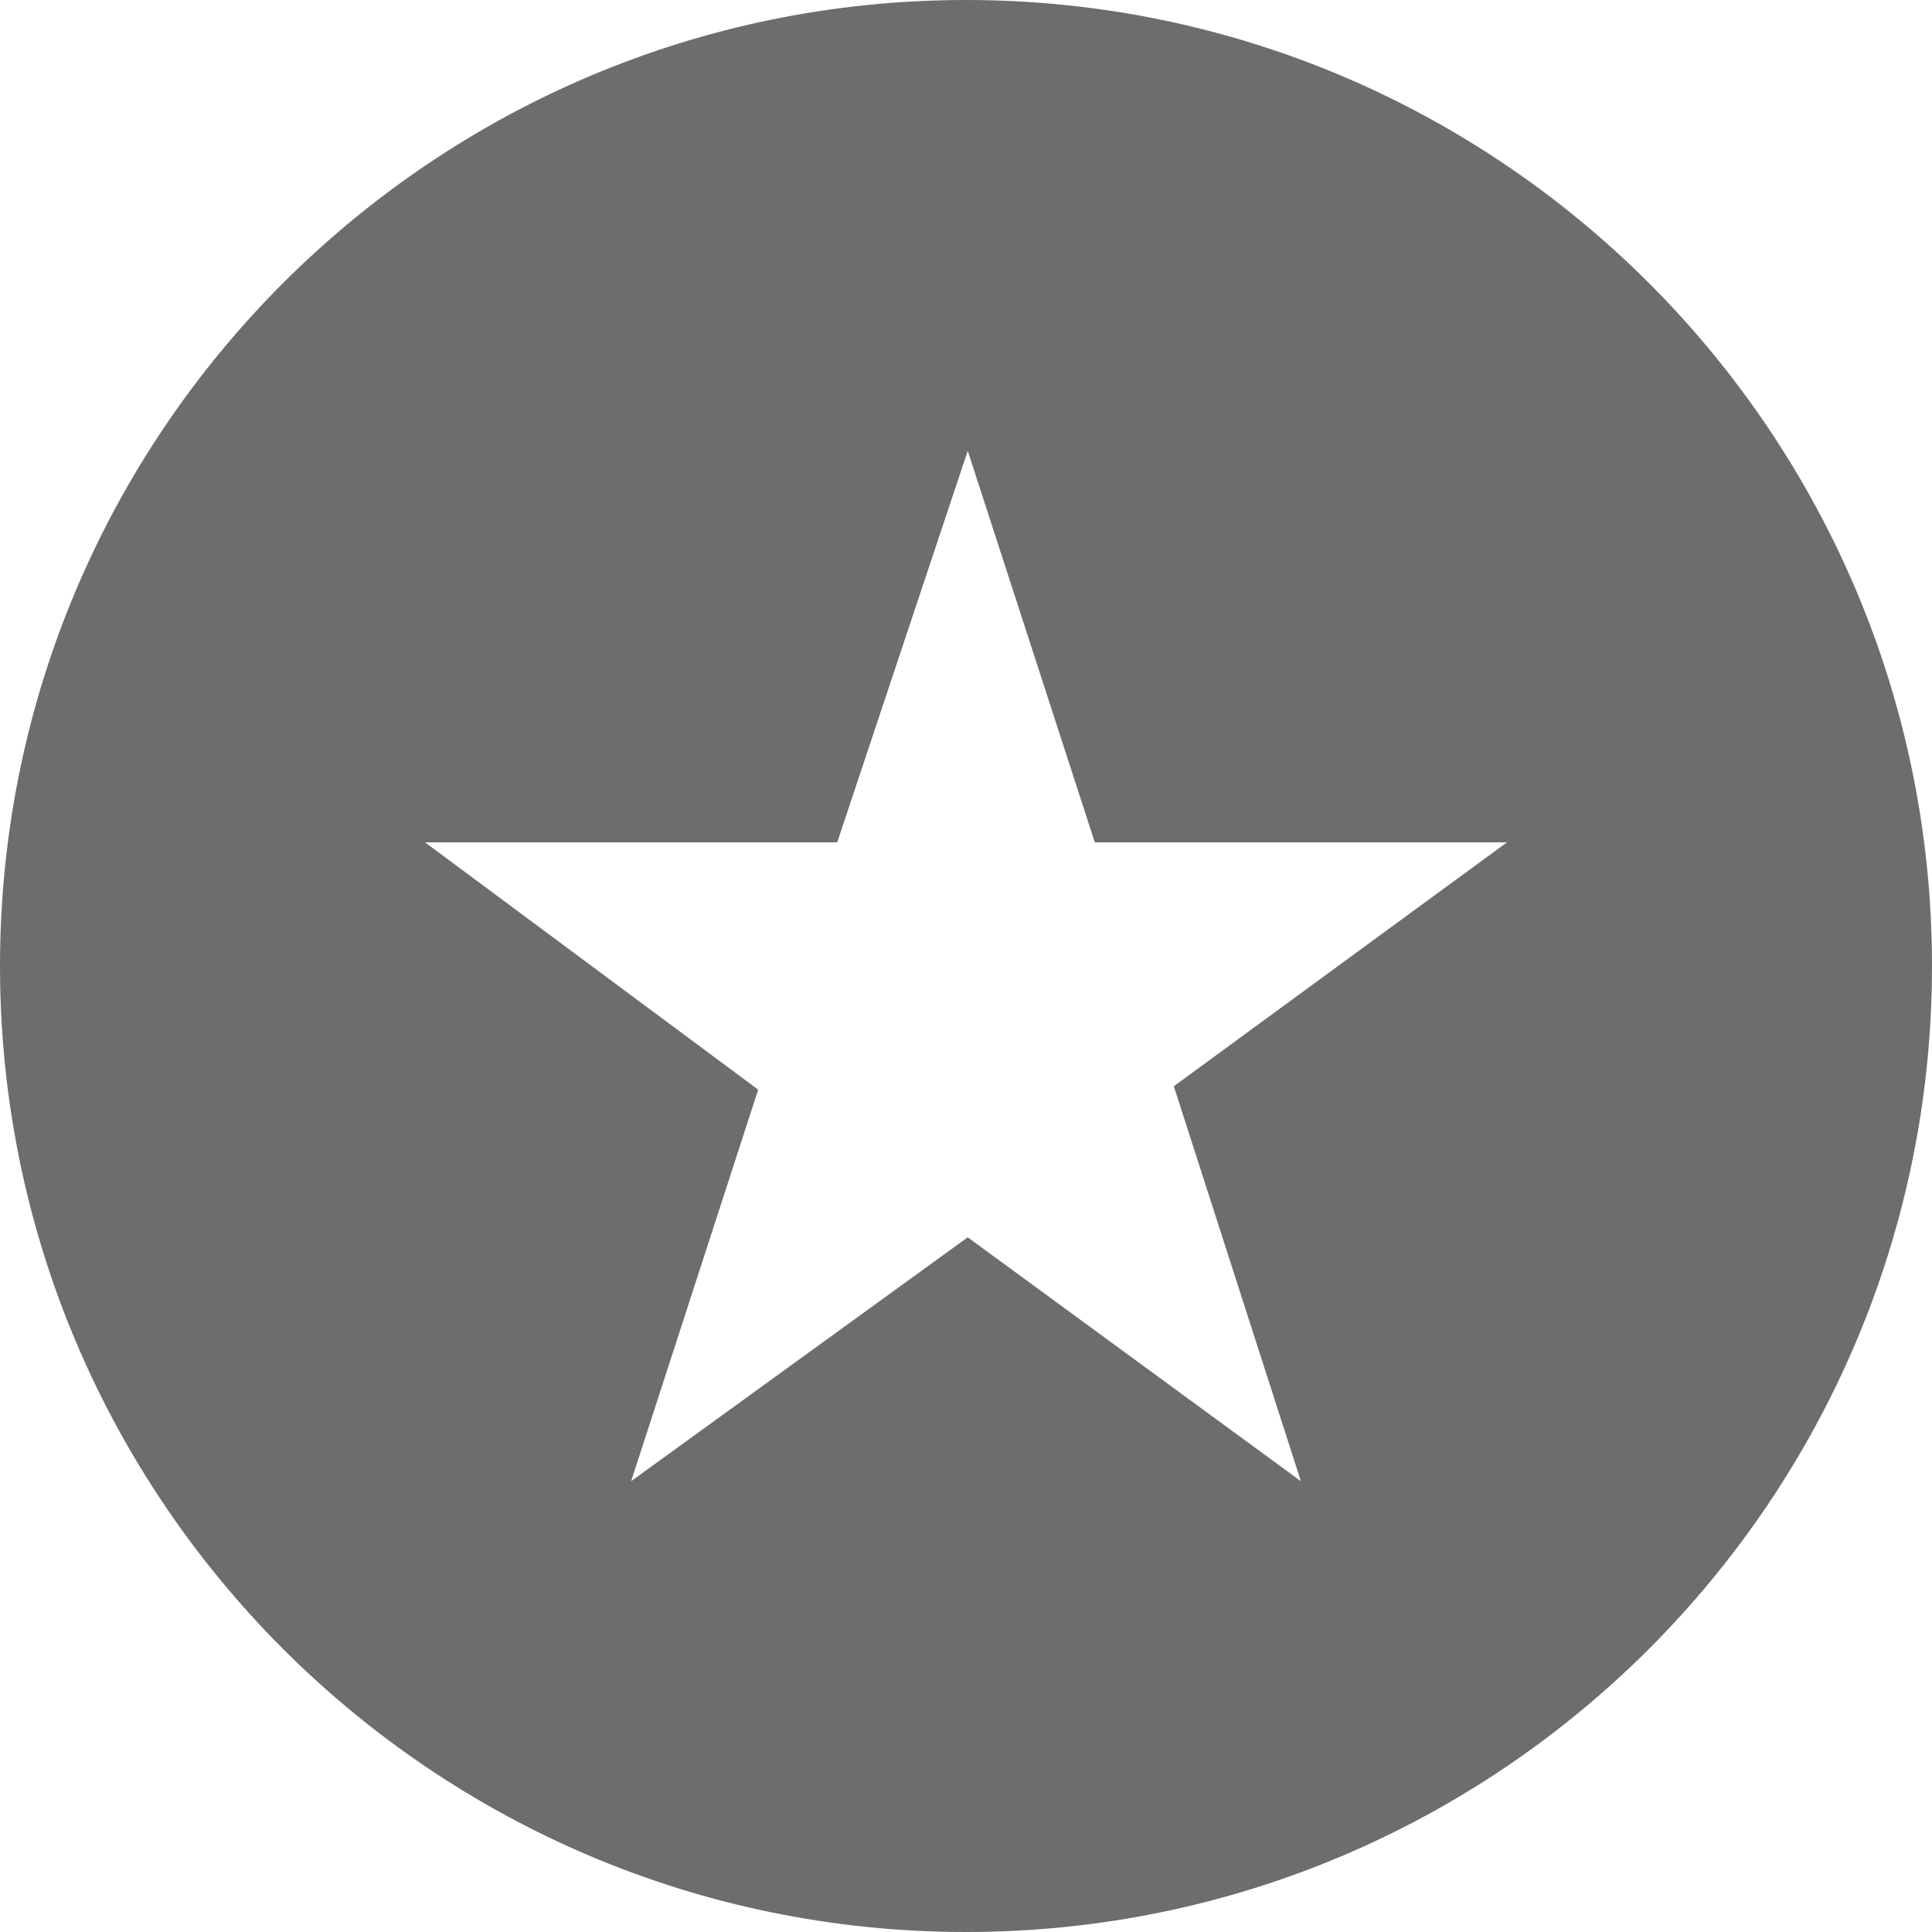 <?xml version="1.0" encoding="UTF-8" standalone="no"?><!-- Generator: Gravit.io --><svg xmlns="http://www.w3.org/2000/svg" xmlns:xlink="http://www.w3.org/1999/xlink" style="isolation:isolate" viewBox="0 0 30 30" width="30px" height="30px"><defs><clipPath id="_clipPath_MwZV13vguI8AySzlZvVac6tolp8tyXSn"><rect width="30" height="30"/></clipPath></defs><g clip-path="url(#_clipPath_MwZV13vguI8AySzlZvVac6tolp8tyXSn)"><path d=" M 21.192 12.826 L 21.192 12.826 L 21.192 12.826 Z  M 0 15 C 0 6.721 6.721 0 15 0 C 23.279 0 30 6.721 30 15 C 30 23.279 23.279 30 15 30 C 6.721 30 0 23.279 0 15 L 0 15 L 0 15 Z  M 6.6 13.08 L 13 13.08 L 15.027 7 L 17 13.08 L 23.4 13.08 L 18.227 16.867 L 20.2 23 L 15.027 19.213 L 9.8 23 L 11.773 16.92 L 6.6 13.08 Z " fill-rule="evenodd" fill="rgb(108,109,109)"/></g></svg>
